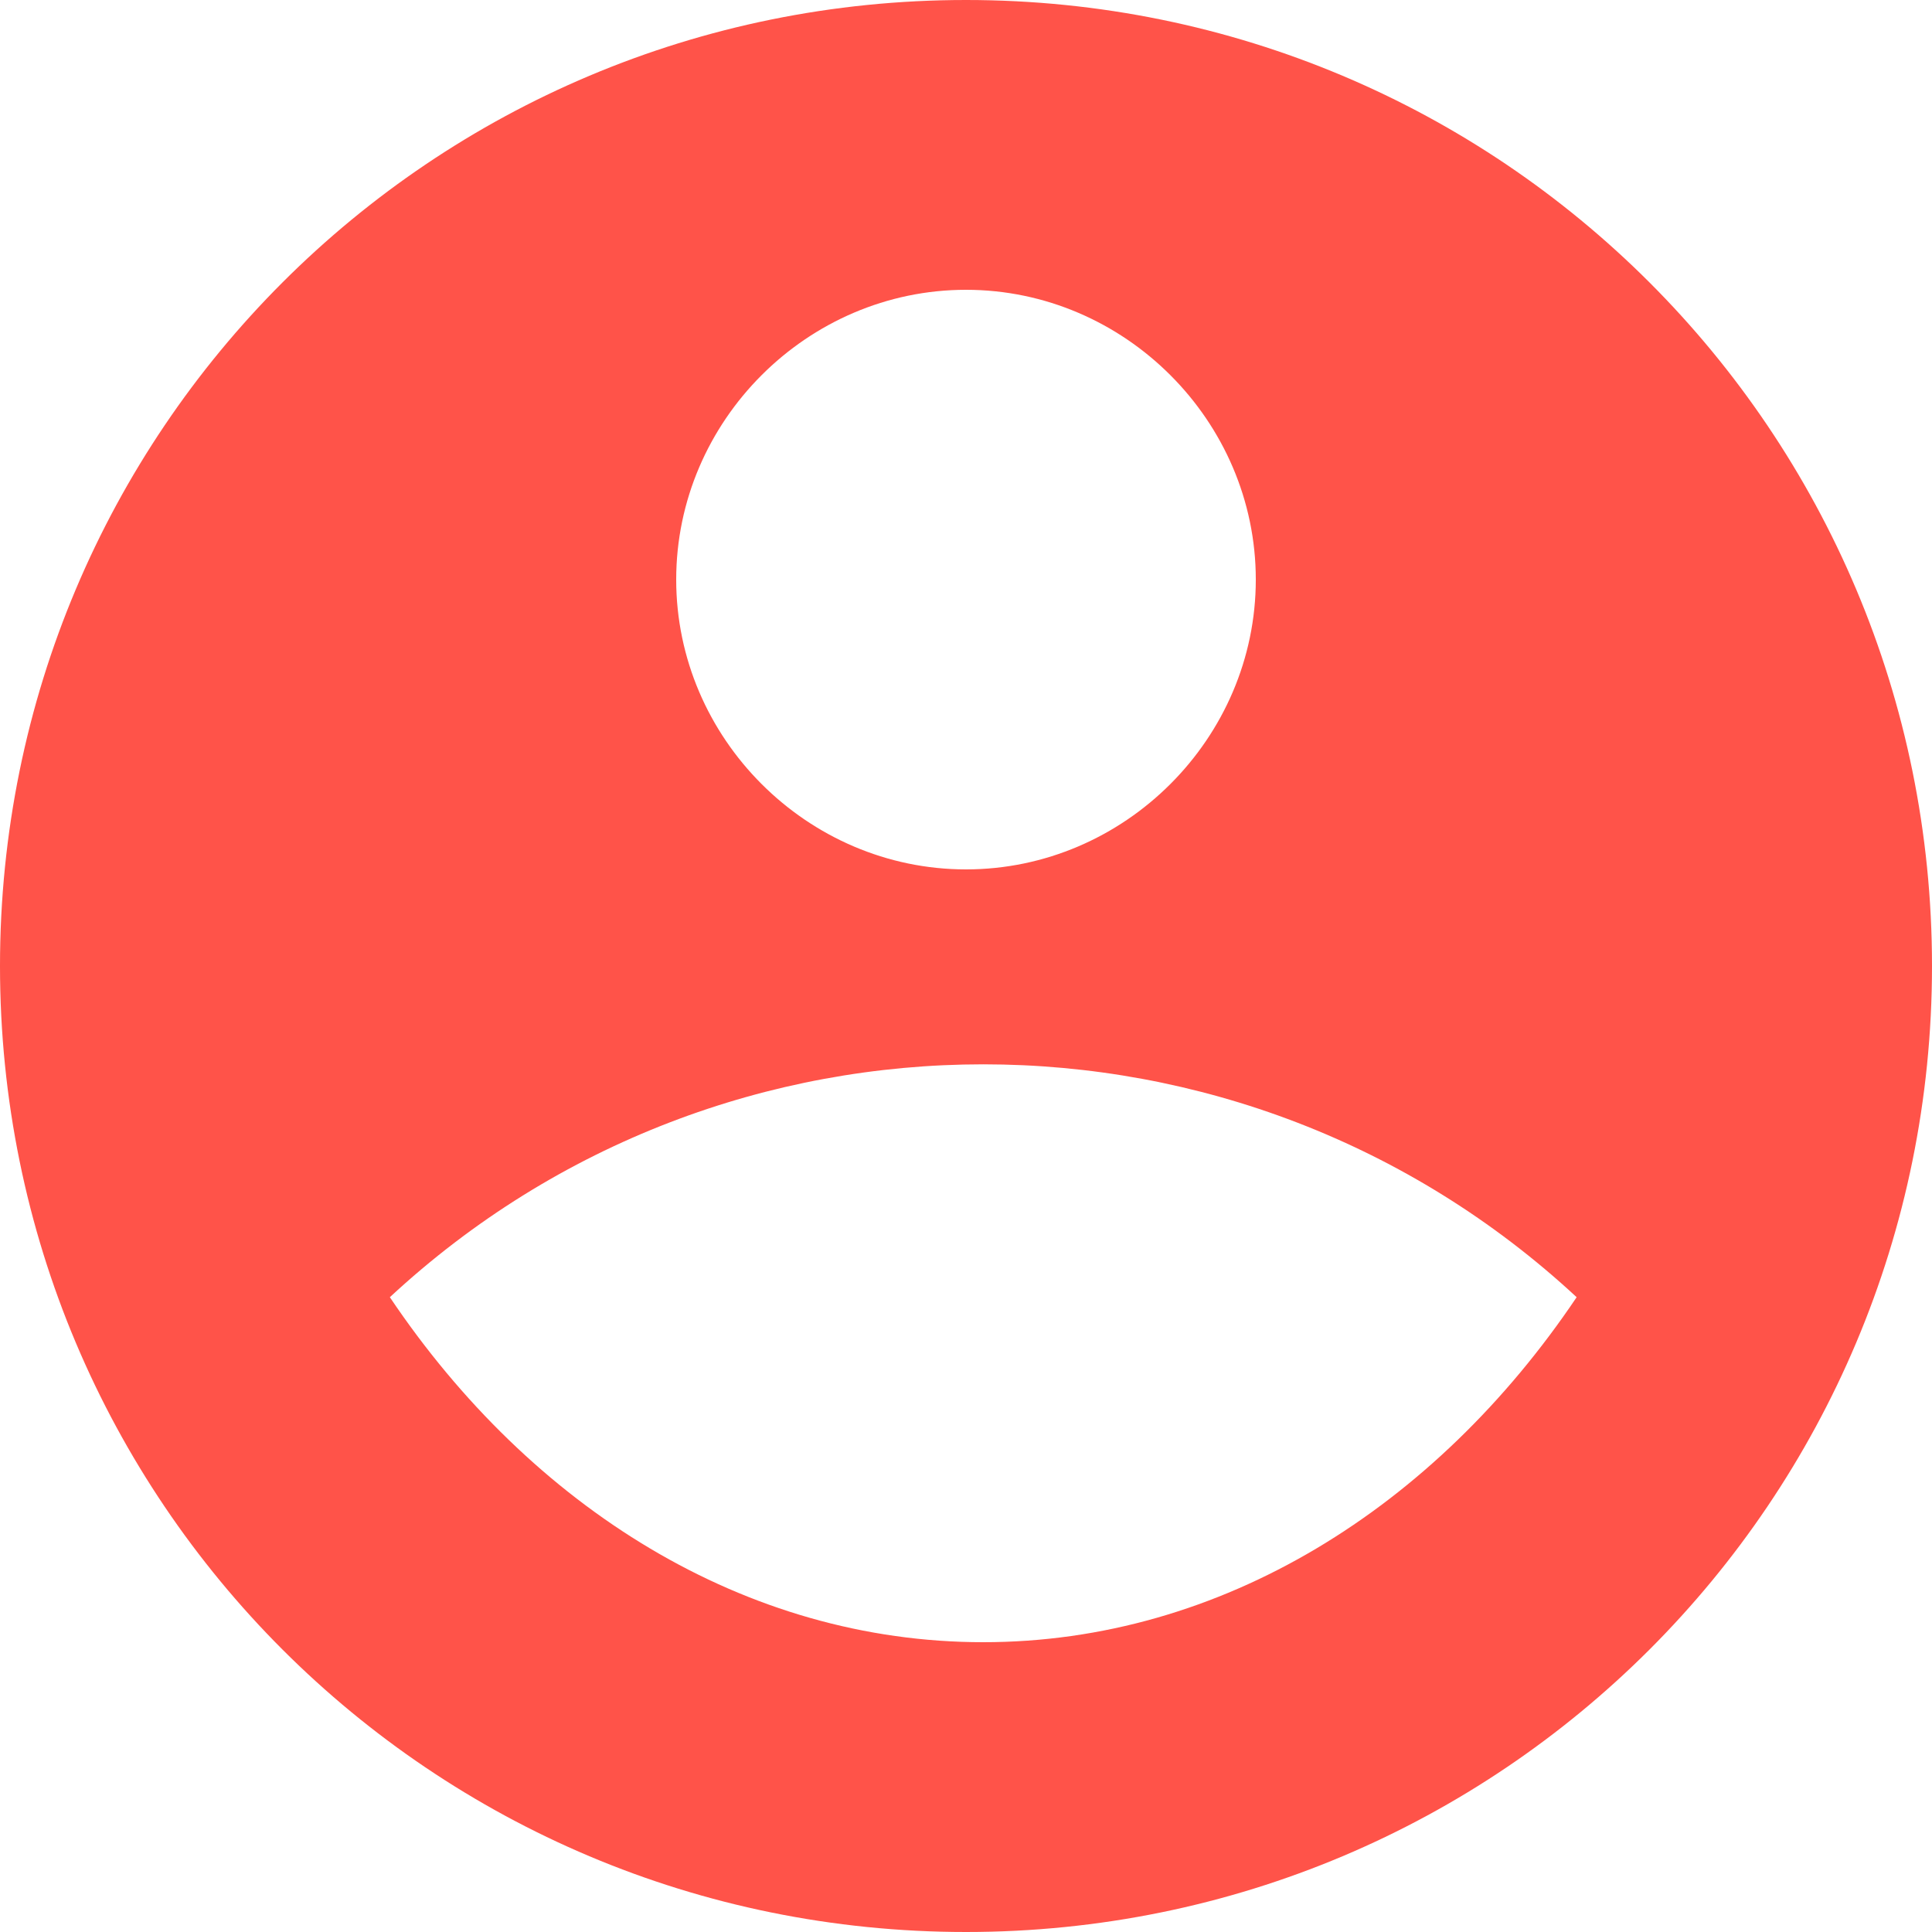 <svg xmlns="http://www.w3.org/2000/svg" data-name="レイヤー_1" viewBox="0 0 56 56"><path d="M28 0c15.5 0 28 12.5 28 28S43.5 56 28 56 0 43.5 0 28 12.5 0 28 0M11.3 37.6c4.1 6.1 10.3 10 17.2 10s13.1-3.9 17.2-10c-9.7-9-24.7-9-34.4 0M28 25.2c4.6 0 8.4-3.8 8.4-8.4S32.6 8.4 28 8.4s-8.4 3.8-8.4 8.4 3.8 8.4 8.4 8.4" style="fill:#ff5349"/></svg>